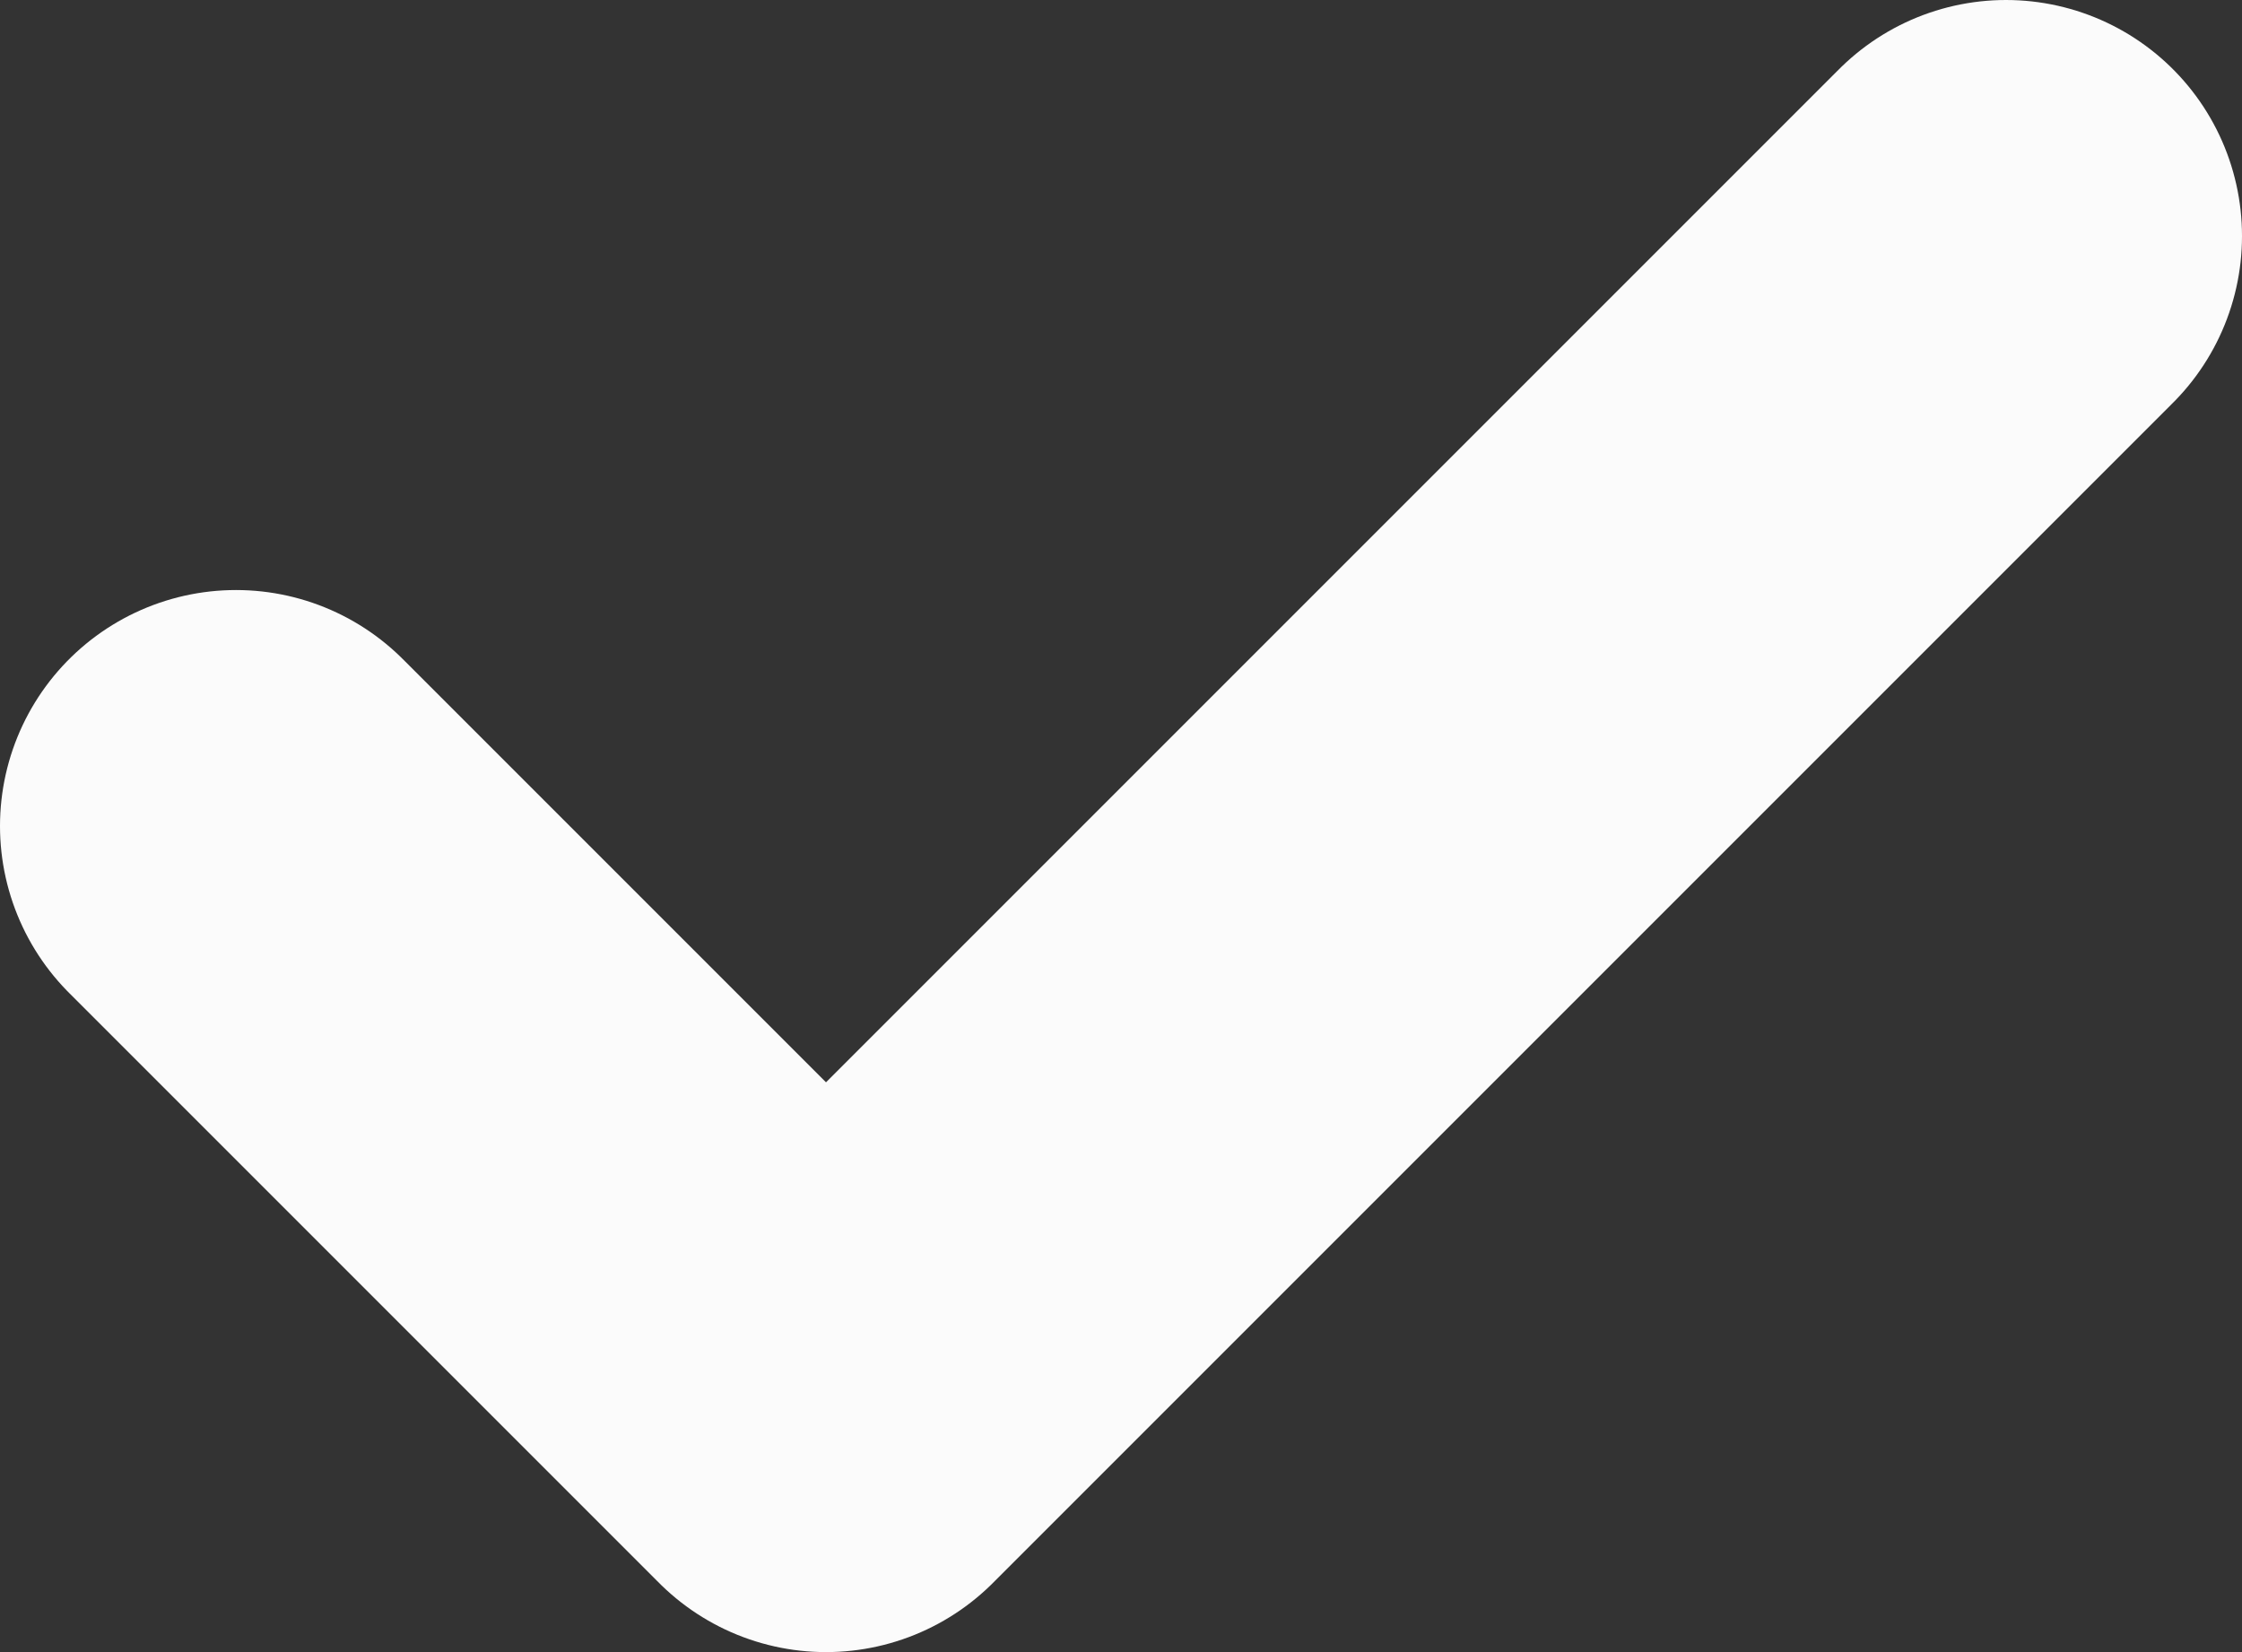 <?xml version="1.0" encoding="UTF-8"?> <svg xmlns="http://www.w3.org/2000/svg" width="19" height="14" viewBox="0 0 19 14" fill="none"><rect x="0" y="0" width="19" height="14" fill="#333333" stroke="none"/> <path d="M2 7L7 12L17 2" stroke="#FBFBFB" stroke-width="4" stroke-linecap="round" stroke-linejoin="round"></path> </svg> 
